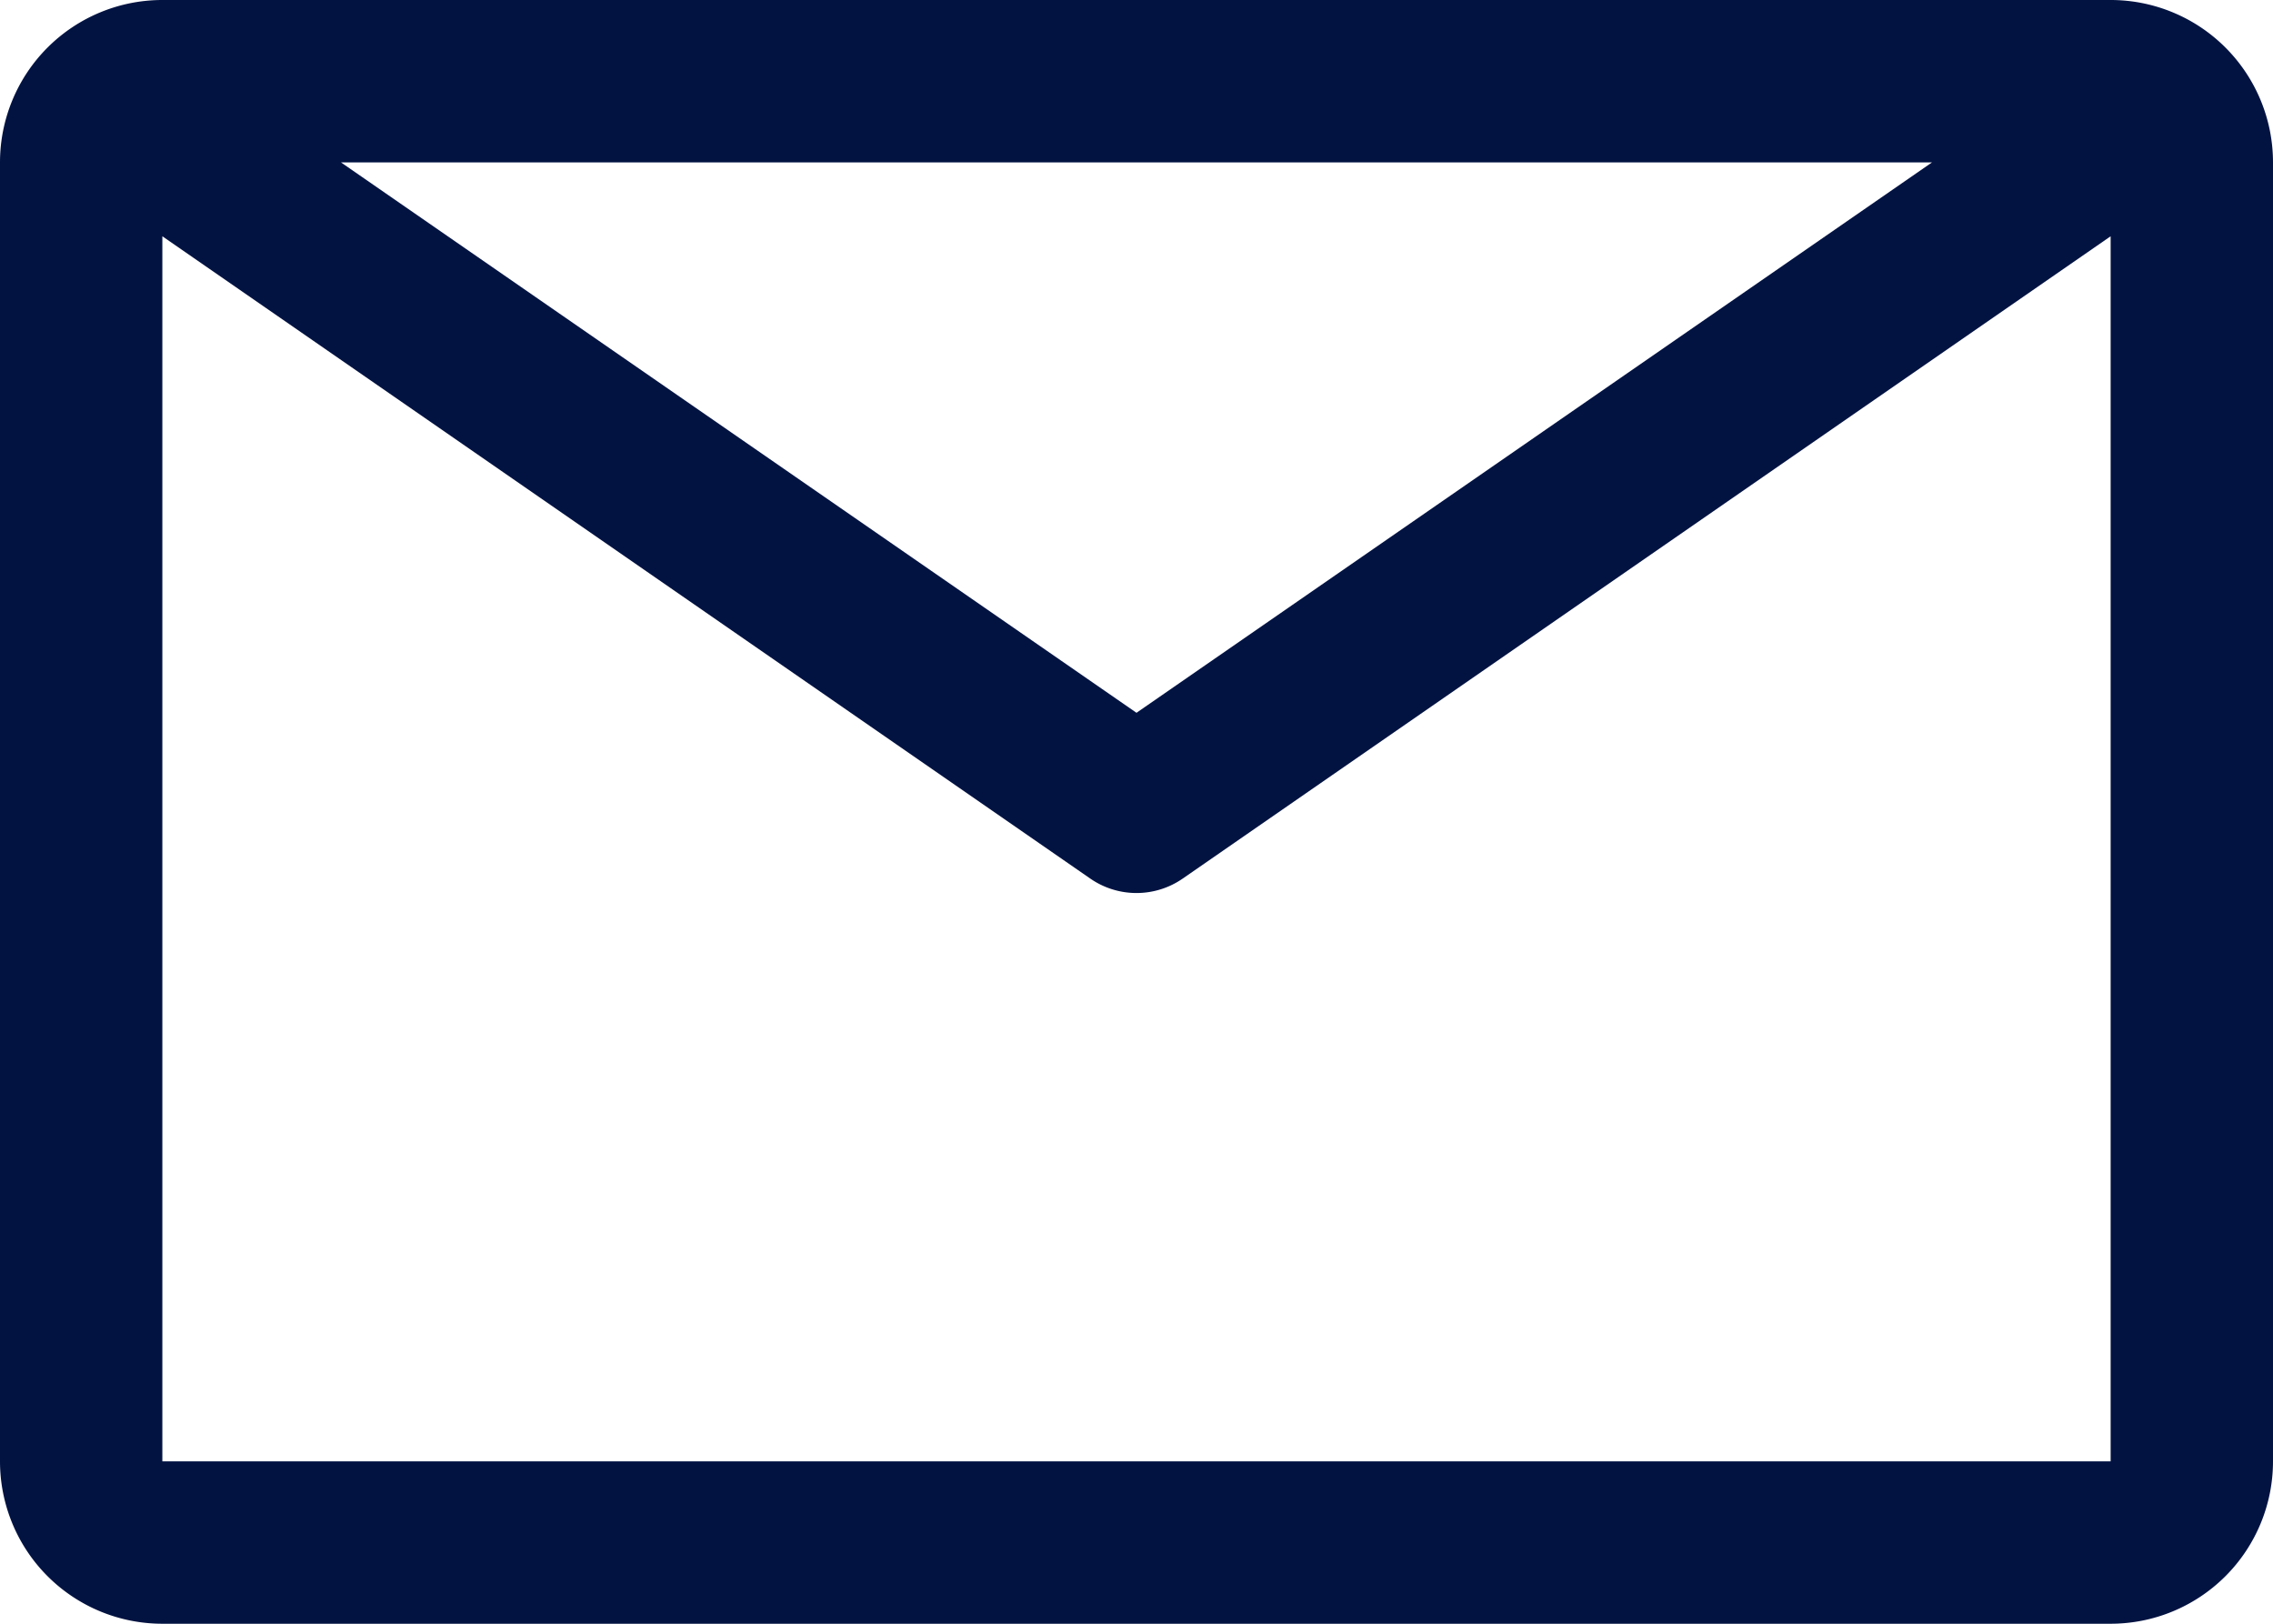 <svg xmlns="http://www.w3.org/2000/svg" width="31.5" height="22.5" viewBox="0 0 31.5 22.5"><path id="email" d="M31.5,6.75H4.5A2.25,2.25,0,0,0,2.25,9V27A2.25,2.25,0,0,0,4.5,29.25h27A2.25,2.25,0,0,0,33.75,27V9A2.25,2.25,0,0,0,31.5,6.75ZM29.025,9,18,16.627,6.975,9ZM4.5,27V10.024l12.859,8.9a1.125,1.125,0,0,0,1.282,0l12.859-8.9V27Z" transform="translate(-2.25 -6.75)" fill="#021342"></path></svg>